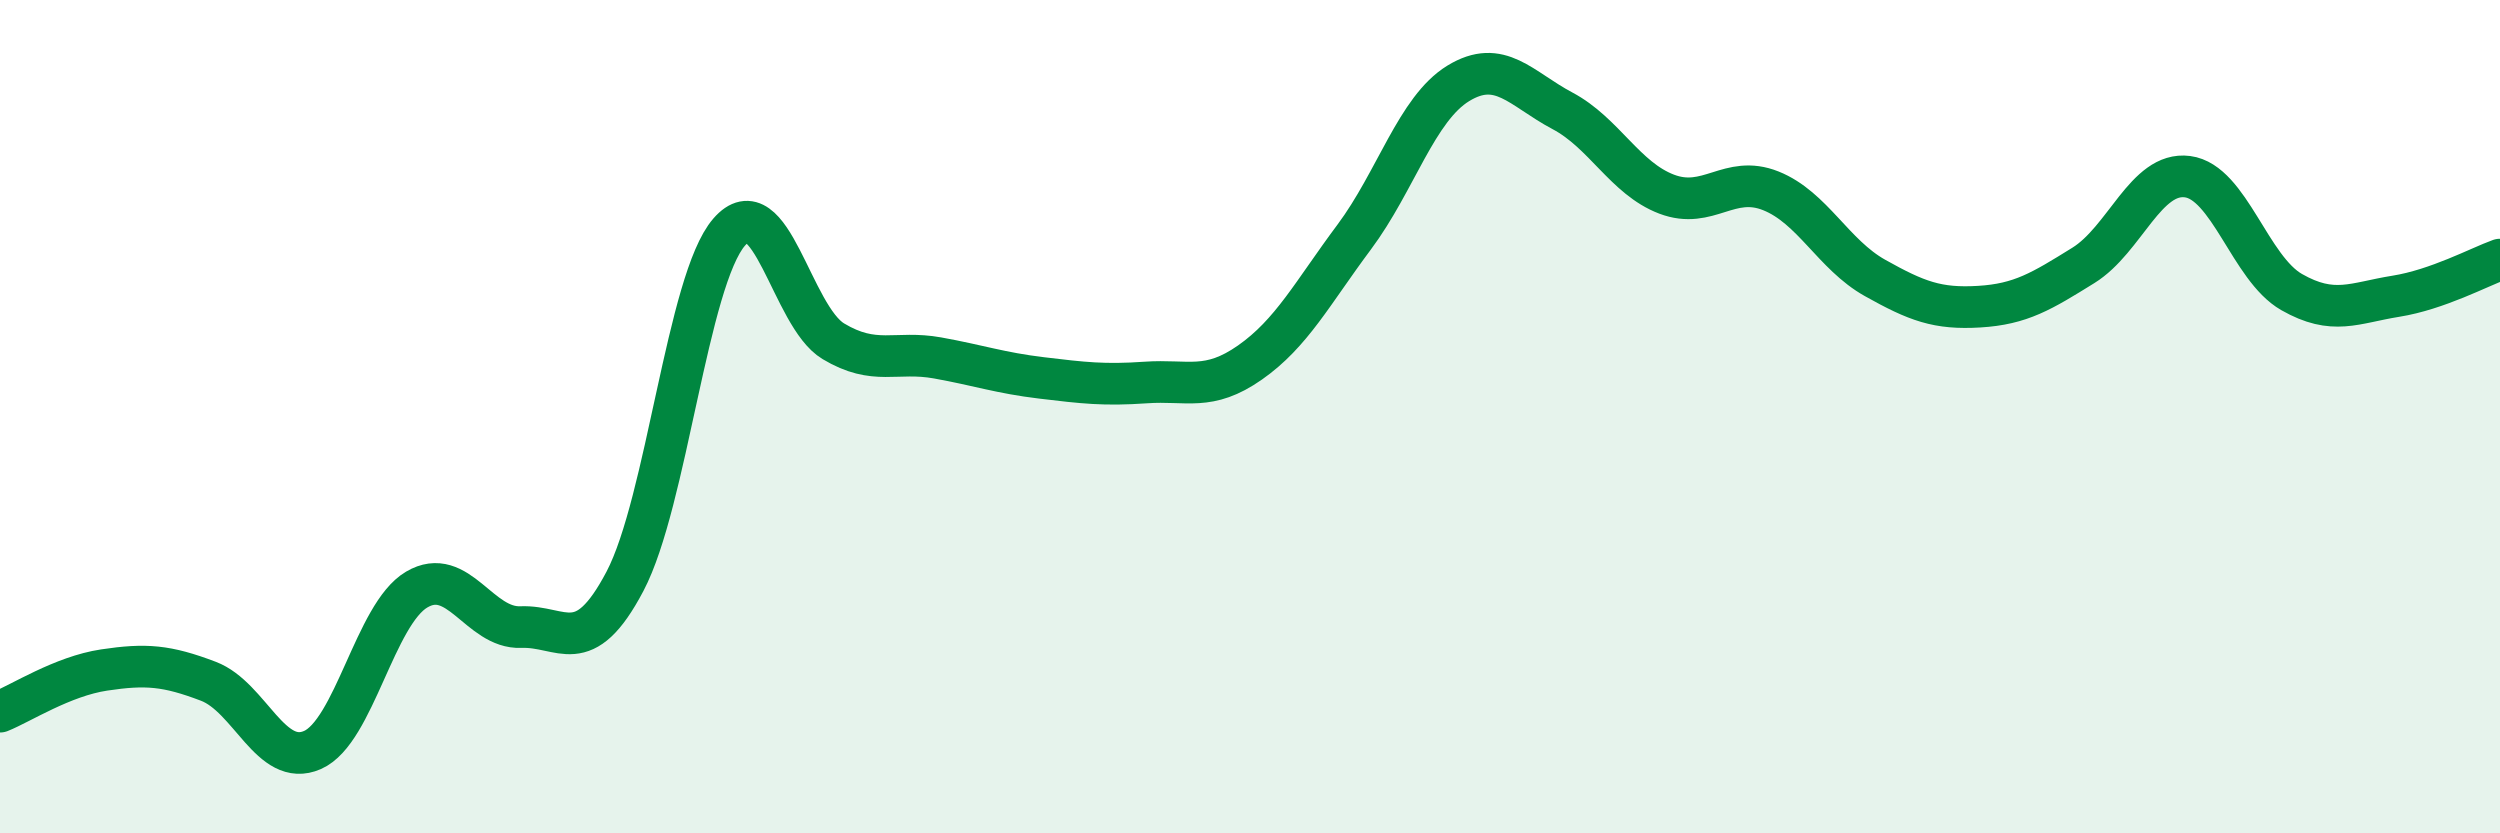 
    <svg width="60" height="20" viewBox="0 0 60 20" xmlns="http://www.w3.org/2000/svg">
      <path
        d="M 0,17.08 C 0.5,16.88 1.5,16.23 2.5,16.08 C 3.5,15.93 4,15.97 5,16.35 C 6,16.73 6.5,18.44 7.5,18 C 8.5,17.56 9,14.74 10,14.15 C 11,13.56 11.5,15.09 12.5,15.05 C 13.5,15.01 14,15.85 15,13.95 C 16,12.05 16.5,6.72 17.5,5.57 C 18.5,4.42 19,7.59 20,8.19 C 21,8.79 21.5,8.41 22.5,8.59 C 23.5,8.77 24,8.95 25,9.07 C 26,9.19 26.5,9.25 27.5,9.18 C 28.5,9.11 29,9.4 30,8.7 C 31,8 31.5,7.03 32.5,5.69 C 33.5,4.35 34,2.61 35,2 C 36,1.39 36.5,2.13 37.5,2.66 C 38.5,3.19 39,4.28 40,4.66 C 41,5.04 41.5,4.18 42.5,4.58 C 43.5,4.98 44,6.11 45,6.67 C 46,7.23 46.5,7.42 47.5,7.36 C 48.5,7.3 49,6.99 50,6.37 C 51,5.75 51.5,4.11 52.5,4.24 C 53.5,4.37 54,6.44 55,7.01 C 56,7.58 56.5,7.27 57.5,7.11 C 58.5,6.95 59.5,6.41 60,6.23L60 20L0 20Z"
        fill="#008740"
        opacity="0.1"
        stroke-linecap="round"
        stroke-linejoin="round"
      />
      <path
        d="M 0,17.08 C 0.5,16.88 1.5,16.23 2.5,16.08 C 3.5,15.93 4,15.97 5,16.35 C 6,16.73 6.5,18.44 7.5,18 C 8.5,17.56 9,14.74 10,14.15 C 11,13.56 11.5,15.09 12.5,15.05 C 13.5,15.01 14,15.85 15,13.95 C 16,12.05 16.5,6.72 17.5,5.57 C 18.5,4.42 19,7.59 20,8.19 C 21,8.79 21.5,8.41 22.5,8.59 C 23.5,8.77 24,8.95 25,9.07 C 26,9.19 26.5,9.25 27.5,9.18 C 28.5,9.11 29,9.4 30,8.7 C 31,8 31.5,7.03 32.5,5.69 C 33.5,4.35 34,2.61 35,2 C 36,1.39 36.5,2.13 37.5,2.66 C 38.5,3.19 39,4.28 40,4.66 C 41,5.04 41.5,4.18 42.5,4.58 C 43.5,4.98 44,6.11 45,6.67 C 46,7.23 46.5,7.42 47.5,7.36 C 48.5,7.3 49,6.99 50,6.37 C 51,5.75 51.5,4.11 52.5,4.24 C 53.5,4.37 54,6.44 55,7.01 C 56,7.58 56.5,7.27 57.5,7.11 C 58.5,6.95 59.5,6.41 60,6.23"
        stroke="#008740"
        stroke-width="1"
        fill="none"
        stroke-linecap="round"
        stroke-linejoin="round"
      />
    </svg>
  